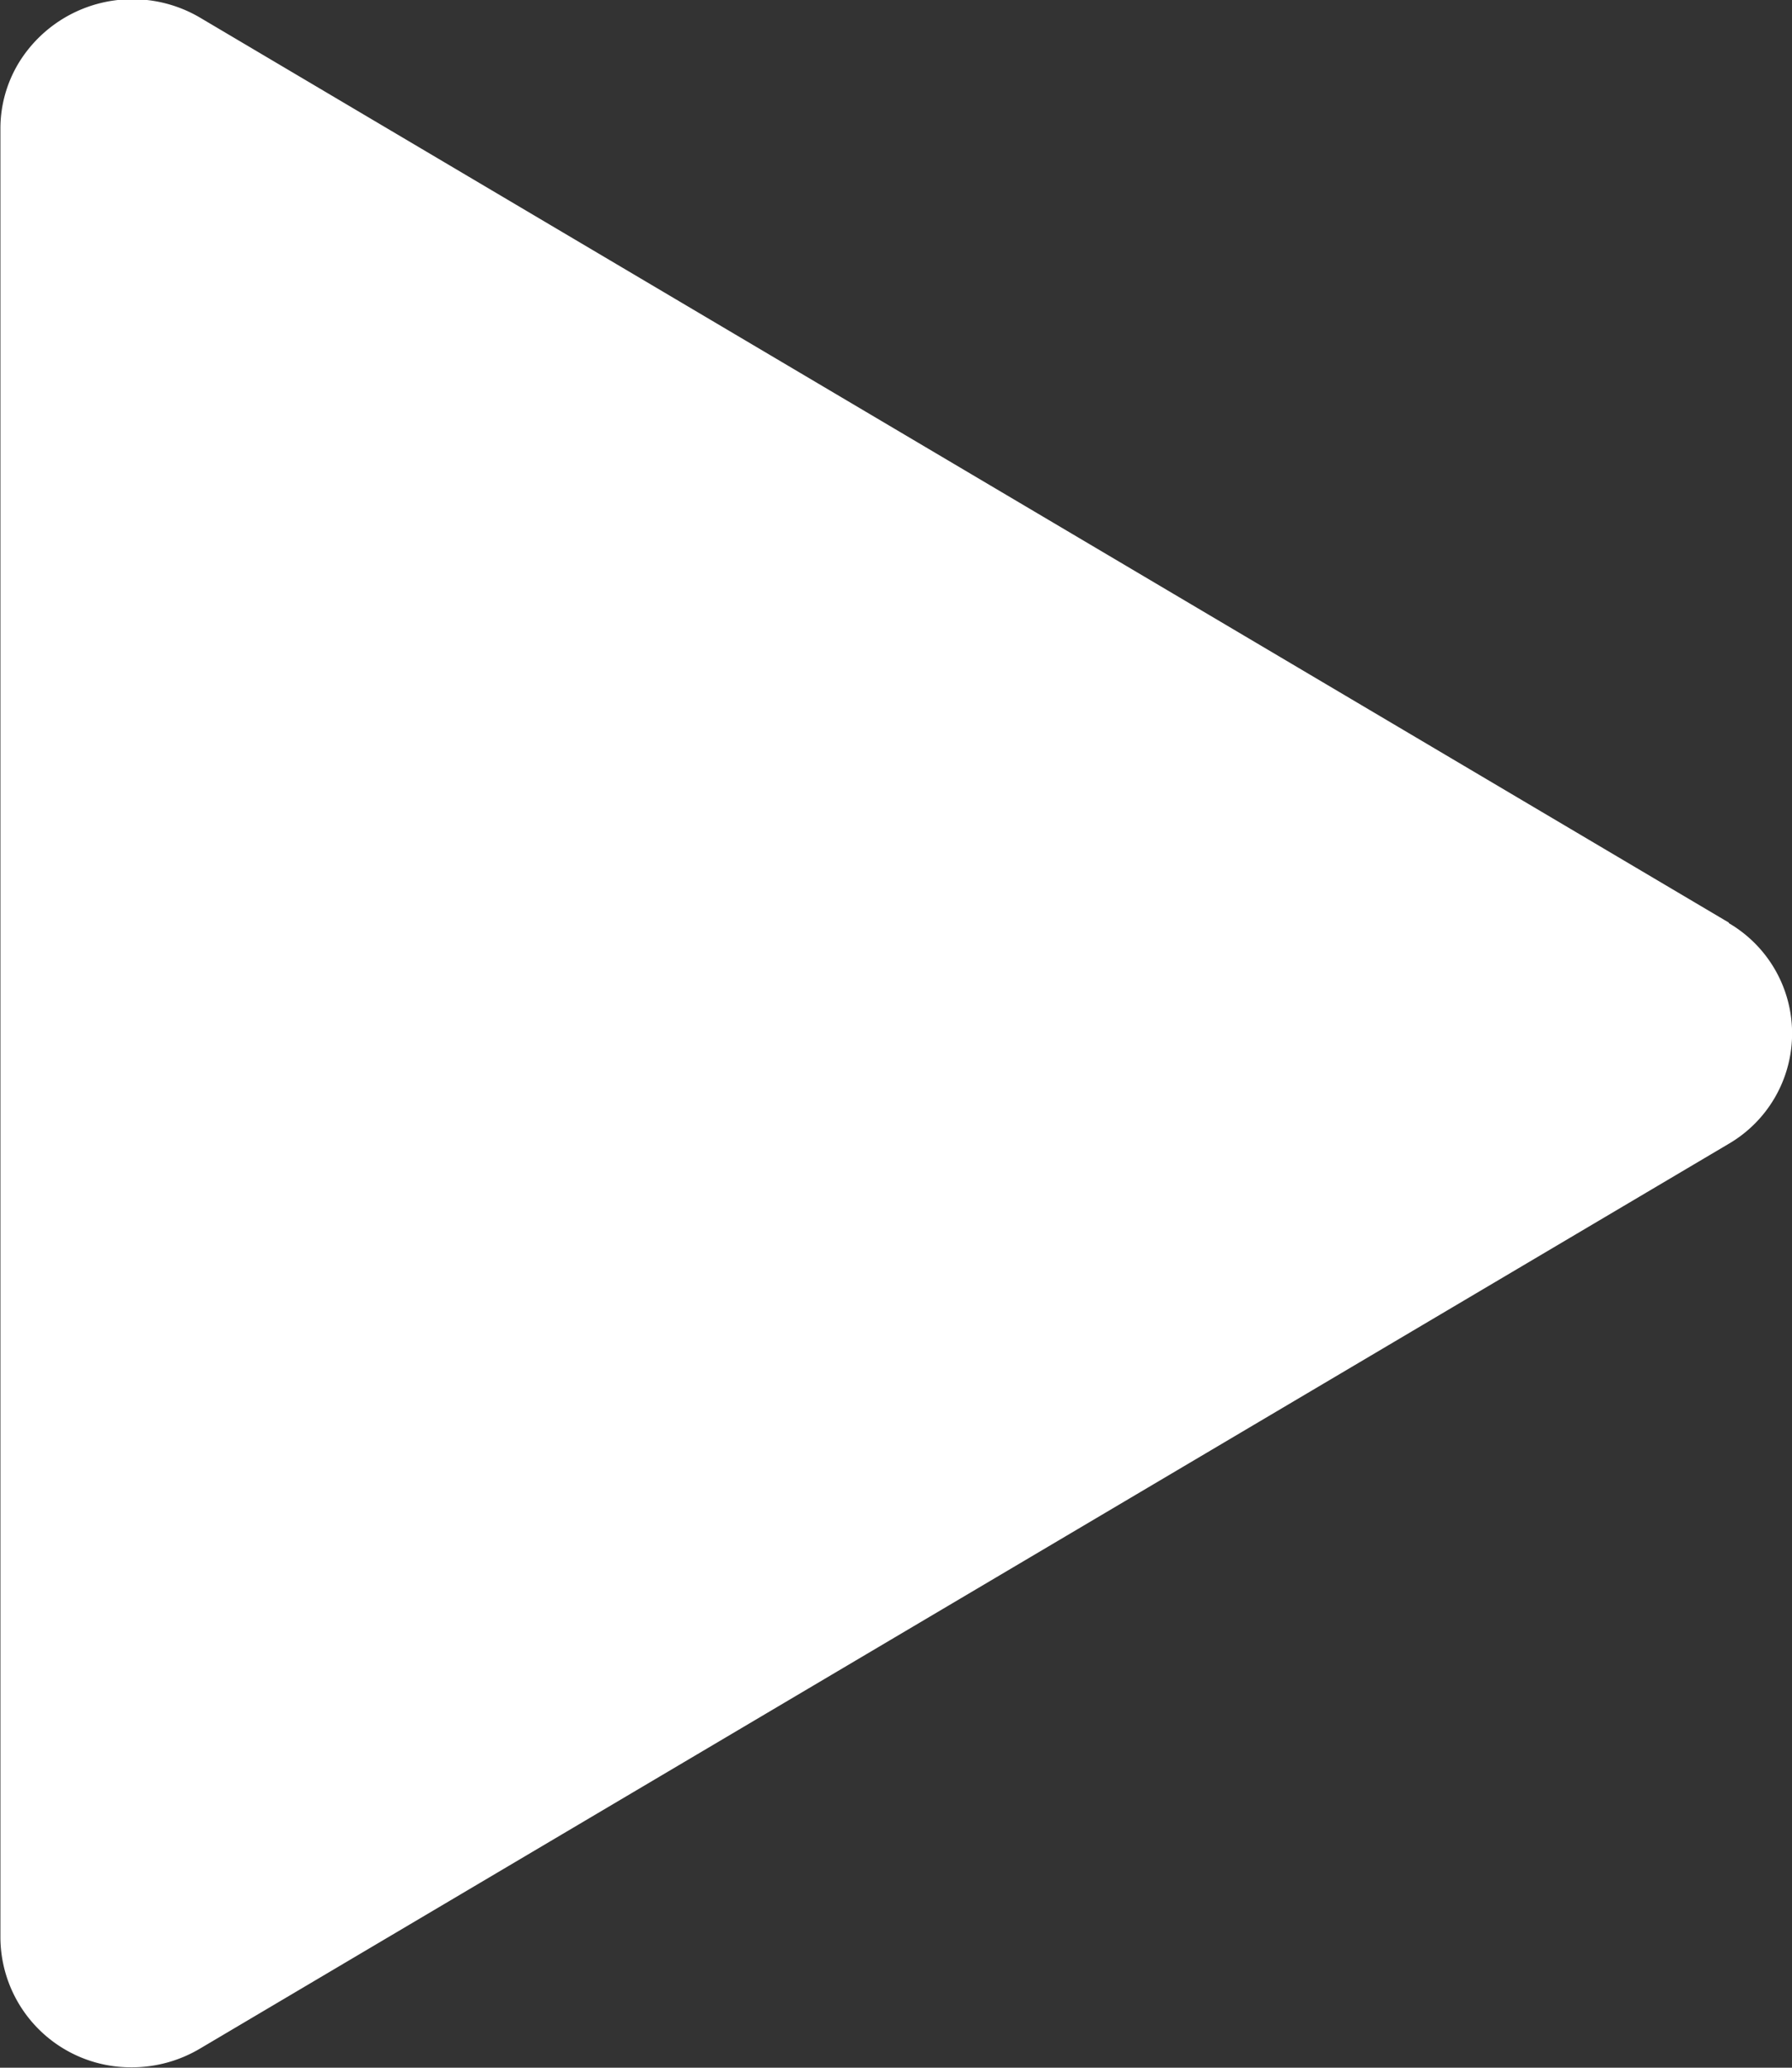 <svg xmlns="http://www.w3.org/2000/svg" width="13" height="15" viewBox="0 0 13 15">
  <rect x="0" y="0" width="13" height="15" fill="#333333" stroke="none"/>
  <defs>
    <style>
      .cls-1 {
        fill: #fff;
        fill-rule: evenodd;
      }
    </style>
  </defs>
  <path id="videioncimwz1" class="cls-1" d="M966.542,543.693l-11.089-6.564a0.967,0.967,0,0,0-1.312.319,0.919,0.919,0,0,0-.138.484v13.125a0.946,0.946,0,0,0,.95.94,0.967,0.967,0,0,0,.5-0.137l11.089-6.563a0.927,0.927,0,0,0,0-1.6h0Z" transform="translate(-954 -537)"/>
</svg>
